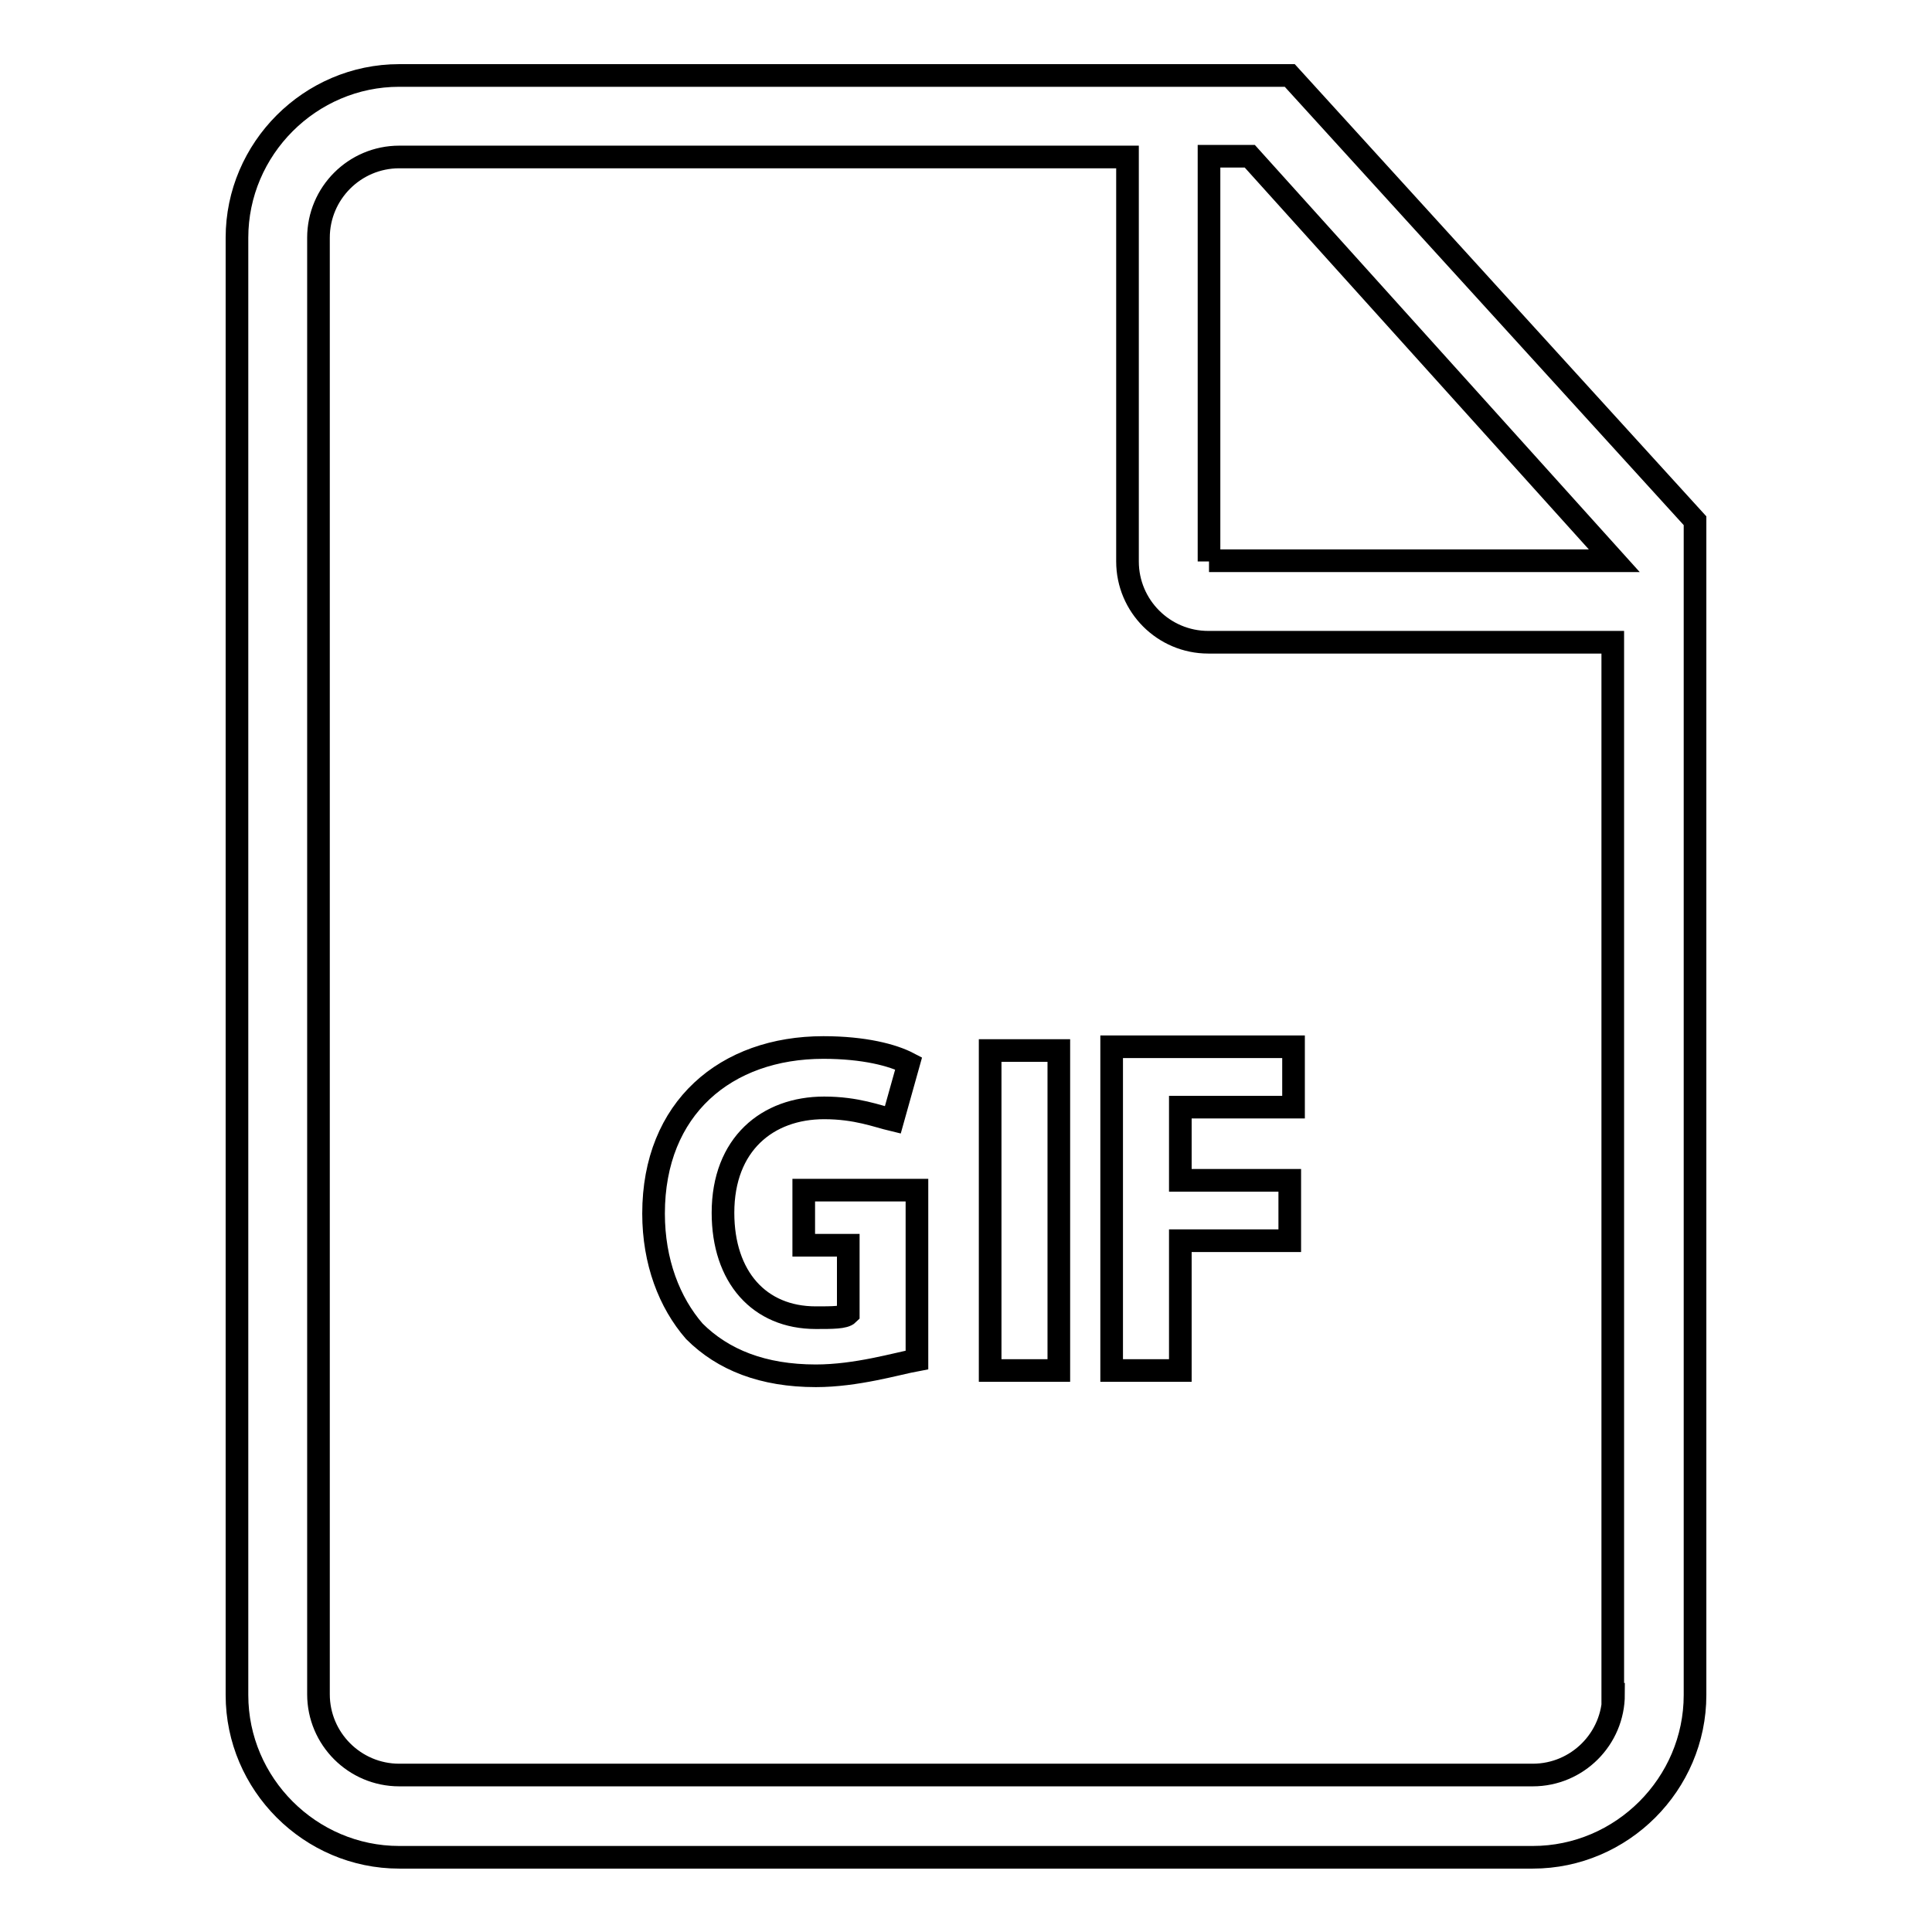 <?xml version="1.0" encoding="utf-8"?>
<!-- Svg Vector Icons : http://www.onlinewebfonts.com/icon -->
<!DOCTYPE svg PUBLIC "-//W3C//DTD SVG 1.1//EN" "http://www.w3.org/Graphics/SVG/1.1/DTD/svg11.dtd">
<svg version="1.1" xmlns="http://www.w3.org/2000/svg" xmlns:xlink="http://www.w3.org/1999/xlink" x="0px" y="0px" viewBox="0 0 256 256" enable-background="new 0 0 256 256" xml:space="preserve">
<g> <path stroke-width="3" fill-opacity="0" stroke="#000000"  d="M131.2,181.6h9.1v-42.4h-9.1V181.6z M106.5,165h5.9v9.1c-0.5,0.5-2.1,0.5-4.3,0.5 c-7.5,0-12.3-5.4-12.3-13.9c0-9.1,5.9-13.9,13.4-13.9c4.3,0,7,1.1,9.1,1.6l2.1-7.5c-2.1-1.1-5.9-2.1-11.3-2.1 c-12.9,0-22.5,8-22.5,22c0,6.4,2.1,11.8,5.4,15.6c3.8,3.8,9.1,5.9,16.1,5.9c5.4,0,10.7-1.6,13.4-2.1v-22.5h-15V165z M147.3,181.6 h9.1v-17.2h14.5v-8h-14.5v-9.7h15v-8h-24.1V181.6z M170.9,10h-16.1H52.9c-11.8,0-21.5,9.7-21.5,21.5v193.1 c0,11.8,9.7,21.5,21.5,21.5h150.2c11.8,0,21.5-9.7,21.5-21.5V79.7V69L170.9,10z M213.8,224.5c0,5.9-4.8,10.7-10.7,10.7H52.9 c-5.9,0-10.7-4.8-10.7-10.7V31.5c0-5.9,4.8-10.7,10.7-10.7h96.5v53.6c0,5.9,4.8,10.7,10.7,10.7h53.6V224.5z M160.2,74.4V20.7h5.4 l48.3,53.6H160.2z"/></g>
</svg>